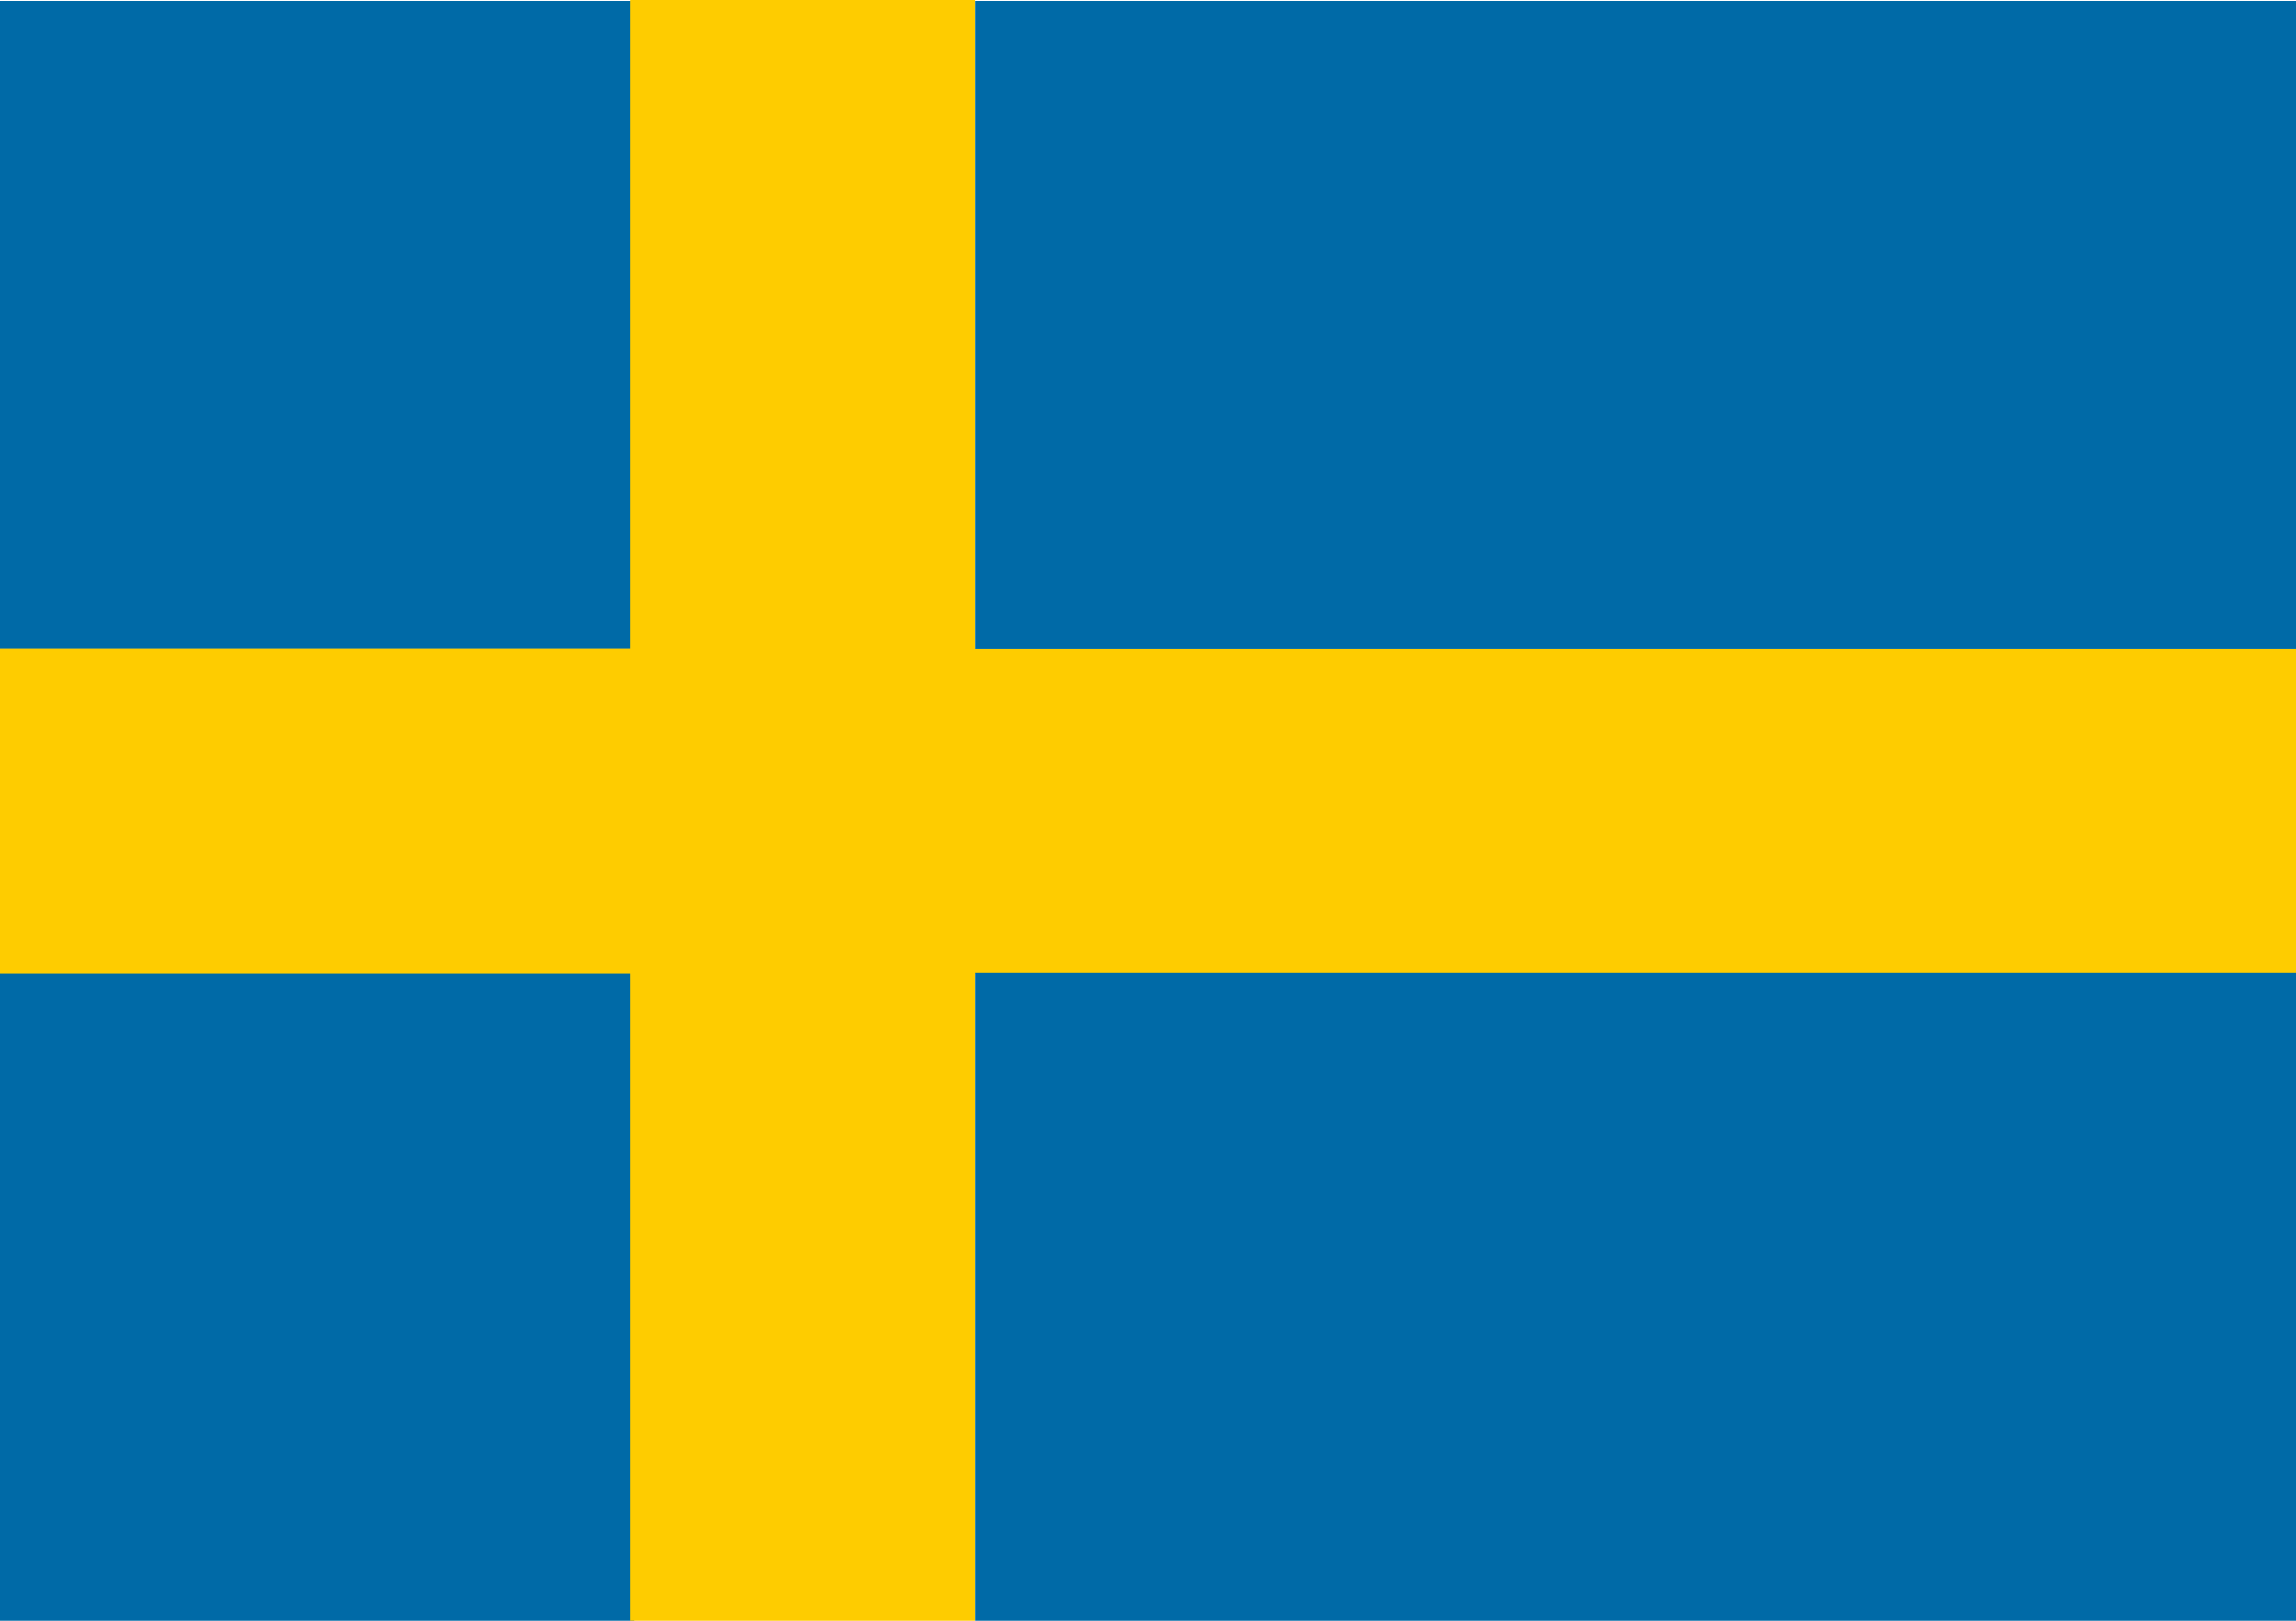 <svg xmlns="http://www.w3.org/2000/svg" width="34" height="24" viewBox="0 0 34 24"><defs><style>.a{fill:#006aa7;}.a,.b{fill-rule:evenodd;}.b{fill:#fecc00;}</style></defs><g transform="translate(-67.751)"><path class="a" d="M-113.531.281h9.387v9.6h-9.387Zm0,14.386h9.387v9.6h-9.387Z" transform="translate(181.282 -0.267)"/><path class="b" d="M-113.531,192.188h9.387v4.8h-9.387Z" transform="translate(181.282 -182.578)"/><path class="b" d="M125.437,0h5.113V24h-5.113Z" transform="translate(-48.354)"/><path class="b" d="M218.438,192.188h19.714v4.8H218.438Z" transform="translate(-136.401 -182.578)"/><path class="a" d="M221.438,14.667h19.555v9.6H221.438Zm0-14.386h19.555v9.6H221.438Z" transform="translate(-139.241 -0.267)"/></g></svg>